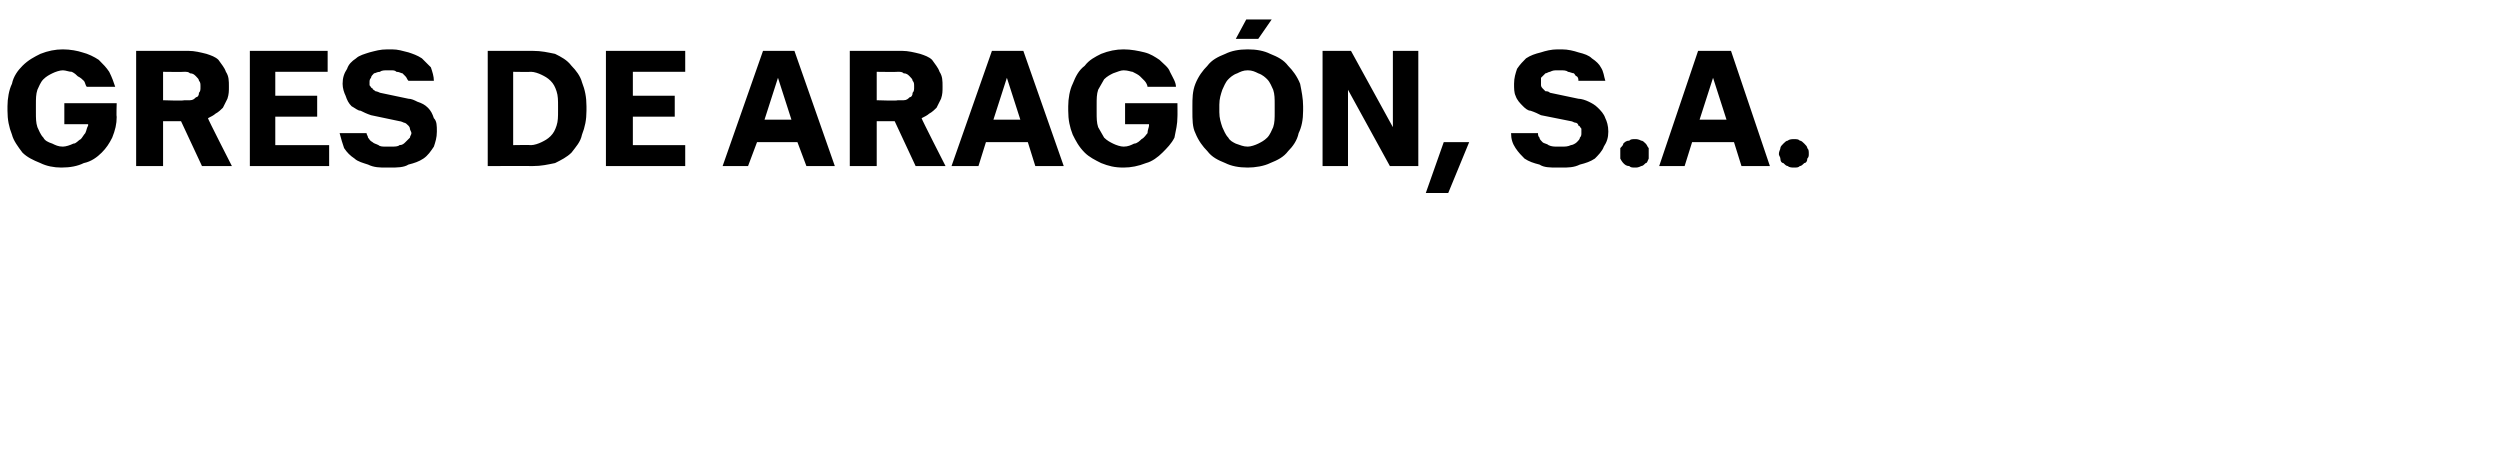 <?xml version="1.0" standalone="no"?>
<!DOCTYPE svg PUBLIC "-//W3C//DTD SVG 1.1//EN" "http://www.w3.org/Graphics/SVG/1.1/DTD/svg11.dtd">
<svg xmlns="http://www.w3.org/2000/svg" version="1.1" width="167.1px" height="30.8px" viewBox="0 -3 167.1 30.8" style="top:-3px">
  <desc>GRES DE ARAG N, S.A.</desc>
  <defs/>
  <g id="Polygon705251">
    <path d="M 4.1 8.2 C 4.7 8.2 5.2 8.1 5.6 7.9 C 6.1 7.8 6.5 7.5 6.8 7.2 C 7.1 6.9 7.3 6.6 7.5 6.2 C 7.7 5.7 7.8 5.3 7.8 4.8 C 7.77 4.82 7.8 3.9 7.8 3.9 L 4.3 3.9 L 4.3 5.3 L 5.9 5.3 C 5.9 5.3 5.86 5.39 5.9 5.4 C 5.8 5.5 5.8 5.7 5.7 5.9 C 5.6 6 5.5 6.2 5.4 6.3 C 5.2 6.4 5.1 6.6 4.9 6.6 C 4.7 6.7 4.4 6.8 4.2 6.8 C 3.9 6.8 3.7 6.7 3.5 6.6 C 3.2 6.5 3 6.4 2.9 6.2 C 2.7 6 2.6 5.7 2.5 5.5 C 2.4 5.2 2.4 4.9 2.4 4.5 C 2.4 4.5 2.4 4 2.4 4 C 2.4 3.6 2.4 3.3 2.5 3 C 2.6 2.8 2.7 2.5 2.9 2.3 C 3.1 2.1 3.3 2 3.5 1.9 C 3.7 1.8 4 1.7 4.2 1.7 C 4.4 1.7 4.6 1.8 4.8 1.8 C 5 1.9 5.1 2 5.2 2.1 C 5.4 2.2 5.5 2.3 5.6 2.4 C 5.7 2.5 5.7 2.7 5.8 2.8 C 5.8 2.8 7.7 2.8 7.7 2.8 C 7.6 2.5 7.5 2.2 7.3 1.8 C 7.1 1.5 6.9 1.3 6.6 1 C 6.3 0.8 5.9 0.6 5.5 0.5 C 5.2 0.4 4.7 0.3 4.2 0.3 C 3.7 0.3 3.2 0.4 2.7 0.6 C 2.3 0.8 1.9 1 1.5 1.4 C 1.2 1.7 0.9 2.1 0.8 2.6 C 0.6 3 0.5 3.6 0.5 4.1 C 0.5 4.1 0.5 4.4 0.5 4.4 C 0.5 5 0.6 5.5 0.8 6 C 0.9 6.4 1.2 6.8 1.5 7.2 C 1.8 7.5 2.2 7.7 2.7 7.9 C 3.1 8.1 3.6 8.2 4.1 8.2 Z M 9.1 8.1 L 10.9 8.1 L 10.9 5.1 L 12.1 5.1 L 13.5 8.1 L 15.5 8.1 C 15.5 8.1 13.87 4.91 13.9 4.9 C 14.1 4.8 14.3 4.7 14.4 4.6 C 14.6 4.5 14.8 4.3 14.9 4.2 C 15 4 15.1 3.8 15.2 3.6 C 15.3 3.3 15.3 3.1 15.3 2.8 C 15.3 2.4 15.3 2.1 15.1 1.8 C 15 1.5 14.8 1.3 14.6 1 C 14.4 0.8 14.1 0.7 13.8 0.6 C 13.4 0.5 13 0.4 12.6 0.4 C 12.62 0.4 9.1 0.4 9.1 0.4 L 9.1 8.1 Z M 10.9 3.7 L 10.9 1.8 C 10.9 1.8 12.3 1.82 12.3 1.8 C 12.5 1.8 12.6 1.8 12.7 1.9 C 12.9 1.9 13 2 13.1 2.1 C 13.2 2.2 13.3 2.3 13.3 2.4 C 13.4 2.5 13.4 2.6 13.4 2.8 C 13.4 3 13.4 3.1 13.3 3.2 C 13.3 3.4 13.2 3.5 13.1 3.5 C 13 3.6 12.9 3.7 12.7 3.7 C 12.6 3.7 12.5 3.7 12.3 3.7 C 12.31 3.75 10.9 3.7 10.9 3.7 Z M 16.7 8.1 L 22 8.1 L 22 6.7 L 18.4 6.7 L 18.4 4.8 L 21.2 4.8 L 21.2 3.4 L 18.4 3.4 L 18.4 1.8 L 21.9 1.8 L 21.9 0.4 L 16.7 0.4 L 16.7 8.1 Z M 25.8 8.2 C 25.8 8.2 26.1 8.2 26.1 8.2 C 26.5 8.2 27 8.2 27.3 8 C 27.7 7.9 28 7.8 28.3 7.6 C 28.6 7.4 28.8 7.1 29 6.8 C 29.1 6.5 29.2 6.2 29.2 5.8 C 29.2 5.4 29.2 5.1 29 4.9 C 28.9 4.6 28.8 4.4 28.6 4.2 C 28.4 4 28.2 3.9 27.9 3.8 C 27.7 3.7 27.5 3.6 27.3 3.6 C 27.3 3.6 25.4 3.2 25.4 3.2 C 25.2 3.1 25.1 3.1 25.1 3.1 C 25 3 24.9 3 24.9 2.9 C 24.8 2.9 24.8 2.8 24.7 2.7 C 24.7 2.7 24.7 2.6 24.7 2.5 C 24.7 2.4 24.7 2.3 24.8 2.2 C 24.8 2.1 24.9 2 25 1.9 C 25.1 1.9 25.2 1.8 25.4 1.8 C 25.5 1.7 25.7 1.7 25.9 1.7 C 25.9 1.7 26.1 1.7 26.1 1.7 C 26.3 1.7 26.4 1.7 26.5 1.8 C 26.7 1.8 26.8 1.9 26.9 1.9 C 27 2 27.1 2.1 27.1 2.1 C 27.2 2.2 27.2 2.3 27.3 2.4 C 27.3 2.4 29 2.4 29 2.4 C 29 2.1 28.9 1.8 28.8 1.5 C 28.6 1.3 28.4 1.1 28.2 0.9 C 27.9 0.7 27.6 0.6 27.3 0.5 C 26.9 0.4 26.6 0.3 26.2 0.3 C 26.2 0.3 25.9 0.3 25.9 0.3 C 25.4 0.3 25.1 0.4 24.7 0.5 C 24.4 0.6 24 0.7 23.8 0.9 C 23.5 1.1 23.3 1.3 23.2 1.6 C 23 1.9 22.9 2.2 22.9 2.6 C 22.9 2.9 23 3.2 23.1 3.4 C 23.2 3.7 23.3 3.9 23.5 4.1 C 23.7 4.2 23.9 4.4 24.1 4.4 C 24.3 4.5 24.5 4.6 24.8 4.7 C 24.8 4.7 26.7 5.1 26.7 5.1 C 26.8 5.1 27 5.2 27 5.2 C 27.1 5.2 27.2 5.3 27.3 5.4 C 27.3 5.4 27.4 5.5 27.4 5.6 C 27.4 5.7 27.5 5.8 27.5 5.9 C 27.5 6 27.4 6.1 27.4 6.2 C 27.3 6.3 27.2 6.4 27.1 6.5 C 27 6.6 26.9 6.7 26.7 6.7 C 26.6 6.8 26.4 6.8 26.1 6.8 C 26.1 6.8 25.8 6.8 25.8 6.8 C 25.6 6.8 25.4 6.8 25.3 6.7 C 25.1 6.6 25 6.6 24.9 6.5 C 24.7 6.4 24.7 6.3 24.6 6.2 C 24.6 6.1 24.5 6 24.5 5.9 C 24.5 5.9 22.7 5.9 22.7 5.9 C 22.8 6.3 22.9 6.6 23 6.9 C 23.2 7.2 23.4 7.4 23.7 7.6 C 23.9 7.8 24.3 7.9 24.6 8 C 25 8.2 25.4 8.2 25.8 8.2 Z M 32.6 8.1 C 32.6 8.1 35.62 8.09 35.6 8.1 C 36.2 8.1 36.6 8 37.1 7.9 C 37.5 7.7 37.9 7.5 38.2 7.2 C 38.5 6.8 38.8 6.5 38.9 6 C 39.1 5.5 39.2 5 39.2 4.4 C 39.2 4.4 39.2 4.1 39.2 4.1 C 39.2 3.5 39.1 3 38.9 2.5 C 38.8 2.1 38.5 1.7 38.2 1.4 C 37.9 1 37.5 0.8 37.1 0.6 C 36.6 0.5 36.2 0.4 35.6 0.4 C 35.62 0.4 32.6 0.4 32.6 0.4 L 32.6 8.1 Z M 34.3 6.7 L 34.3 1.8 C 34.3 1.8 35.48 1.82 35.5 1.8 C 35.7 1.8 36 1.9 36.2 2 C 36.4 2.1 36.6 2.2 36.8 2.4 C 37 2.6 37.1 2.8 37.2 3.1 C 37.3 3.4 37.3 3.7 37.3 4.1 C 37.3 4.1 37.3 4.4 37.3 4.4 C 37.3 4.8 37.3 5.1 37.2 5.4 C 37.1 5.7 37 5.9 36.8 6.1 C 36.6 6.3 36.4 6.4 36.2 6.5 C 36 6.6 35.7 6.7 35.5 6.7 C 35.46 6.68 34.3 6.7 34.3 6.7 Z M 40.5 8.1 L 45.8 8.1 L 45.8 6.7 L 42.3 6.7 L 42.3 4.8 L 45.1 4.8 L 45.1 3.4 L 42.3 3.4 L 42.3 1.8 L 45.8 1.8 L 45.8 0.4 L 40.5 0.4 L 40.5 8.1 Z M 53.3 6.5 L 53.9 8.1 L 55.8 8.1 L 53.1 0.4 L 51 0.4 L 48.3 8.1 L 50 8.1 L 50.6 6.5 L 53.3 6.5 Z M 52.9 5 L 51.1 5 L 52 2.2 L 52.9 5 Z M 56.8 8.1 L 58.6 8.1 L 58.6 5.1 L 59.8 5.1 L 61.2 8.1 L 63.2 8.1 C 63.2 8.1 61.57 4.91 61.6 4.9 C 61.8 4.8 62 4.7 62.1 4.6 C 62.3 4.5 62.5 4.3 62.6 4.2 C 62.7 4 62.8 3.8 62.9 3.6 C 63 3.3 63 3.1 63 2.8 C 63 2.4 63 2.1 62.8 1.8 C 62.7 1.5 62.5 1.3 62.3 1 C 62.1 0.8 61.8 0.7 61.5 0.6 C 61.1 0.5 60.7 0.4 60.3 0.4 C 60.32 0.4 56.8 0.4 56.8 0.4 L 56.8 8.1 Z M 58.6 3.7 L 58.6 1.8 C 58.6 1.8 60 1.82 60 1.8 C 60.2 1.8 60.3 1.8 60.4 1.9 C 60.6 1.9 60.7 2 60.8 2.1 C 60.9 2.2 61 2.3 61 2.4 C 61.1 2.5 61.1 2.6 61.1 2.8 C 61.1 3 61.1 3.1 61 3.2 C 61 3.4 60.9 3.5 60.8 3.5 C 60.7 3.6 60.6 3.7 60.4 3.7 C 60.3 3.7 60.2 3.7 60 3.7 C 60.01 3.75 58.6 3.7 58.6 3.7 Z M 68.7 6.5 L 69.2 8.1 L 71.1 8.1 L 68.4 0.4 L 66.3 0.4 L 63.6 8.1 L 65.4 8.1 L 65.9 6.5 L 68.7 6.5 Z M 68.2 5 L 66.4 5 L 67.3 2.2 L 68.2 5 Z M 75.1 8.2 C 75.6 8.2 76.1 8.1 76.6 7.9 C 77 7.8 77.4 7.5 77.7 7.2 C 78 6.9 78.3 6.6 78.5 6.2 C 78.6 5.7 78.7 5.3 78.7 4.8 C 78.71 4.82 78.7 3.9 78.7 3.9 L 75.2 3.9 L 75.2 5.3 L 76.8 5.3 C 76.8 5.3 76.8 5.39 76.8 5.4 C 76.8 5.5 76.7 5.7 76.7 5.9 C 76.6 6 76.5 6.2 76.3 6.3 C 76.2 6.4 76 6.6 75.8 6.6 C 75.6 6.7 75.4 6.8 75.1 6.8 C 74.9 6.8 74.6 6.7 74.4 6.6 C 74.2 6.5 74 6.4 73.8 6.2 C 73.7 6 73.5 5.7 73.4 5.5 C 73.3 5.2 73.3 4.9 73.3 4.5 C 73.3 4.5 73.3 4 73.3 4 C 73.3 3.6 73.3 3.3 73.4 3 C 73.5 2.8 73.7 2.5 73.8 2.3 C 74 2.1 74.2 2 74.4 1.9 C 74.7 1.8 74.9 1.7 75.1 1.7 C 75.4 1.7 75.6 1.8 75.7 1.8 C 75.9 1.9 76.1 2 76.2 2.1 C 76.3 2.2 76.4 2.3 76.5 2.4 C 76.6 2.5 76.7 2.7 76.7 2.8 C 76.7 2.8 78.6 2.8 78.6 2.8 C 78.6 2.5 78.4 2.2 78.2 1.8 C 78.1 1.5 77.8 1.3 77.5 1 C 77.2 0.8 76.9 0.6 76.5 0.5 C 76.1 0.4 75.6 0.3 75.1 0.3 C 74.6 0.3 74.1 0.4 73.6 0.6 C 73.2 0.8 72.8 1 72.5 1.4 C 72.1 1.7 71.9 2.1 71.7 2.6 C 71.5 3 71.4 3.6 71.4 4.1 C 71.4 4.1 71.4 4.4 71.4 4.4 C 71.4 5 71.5 5.5 71.7 6 C 71.9 6.4 72.1 6.8 72.5 7.2 C 72.8 7.5 73.2 7.7 73.6 7.9 C 74.1 8.1 74.5 8.2 75.1 8.2 Z M 83.4 8.2 C 83.9 8.2 84.5 8.1 84.9 7.9 C 85.4 7.7 85.8 7.5 86.1 7.1 C 86.4 6.8 86.7 6.4 86.8 5.9 C 87 5.5 87.1 5 87.1 4.4 C 87.1 4.4 87.1 4.1 87.1 4.1 C 87.1 3.6 87 3.1 86.9 2.6 C 86.7 2.1 86.4 1.7 86.1 1.4 C 85.8 1 85.4 0.8 84.9 0.6 C 84.5 0.4 84 0.3 83.4 0.3 C 82.8 0.3 82.3 0.4 81.9 0.6 C 81.4 0.8 81 1 80.7 1.4 C 80.4 1.7 80.1 2.1 79.9 2.6 C 79.7 3.1 79.7 3.6 79.7 4.1 C 79.7 4.1 79.7 4.4 79.7 4.4 C 79.7 5 79.7 5.5 79.9 5.9 C 80.1 6.4 80.4 6.8 80.7 7.1 C 81 7.5 81.4 7.7 81.9 7.9 C 82.3 8.1 82.8 8.2 83.4 8.2 Z M 83.4 6.8 C 83.1 6.8 82.9 6.7 82.6 6.6 C 82.4 6.5 82.2 6.4 82.1 6.2 C 81.9 6 81.8 5.7 81.7 5.5 C 81.6 5.2 81.5 4.9 81.5 4.5 C 81.5 4.5 81.5 4 81.5 4 C 81.5 3.6 81.6 3.3 81.7 3 C 81.8 2.8 81.9 2.5 82.1 2.3 C 82.2 2.2 82.4 2 82.7 1.9 C 82.9 1.8 83.1 1.7 83.4 1.7 C 83.7 1.7 83.9 1.8 84.1 1.9 C 84.4 2 84.6 2.2 84.7 2.3 C 84.9 2.5 85 2.8 85.1 3 C 85.2 3.3 85.2 3.6 85.2 4 C 85.2 4 85.2 4.5 85.2 4.5 C 85.2 4.9 85.2 5.2 85.1 5.5 C 85 5.7 84.9 6 84.7 6.2 C 84.5 6.4 84.3 6.5 84.1 6.6 C 83.9 6.7 83.6 6.8 83.4 6.8 Z M 82.6 -0.4 L 84.1 -0.4 L 85 -1.7 L 83.3 -1.7 L 82.6 -0.4 Z M 88.4 8.1 L 90.1 8.1 L 90.1 3 L 92.9 8.1 L 94.8 8.1 L 94.8 0.4 L 93.1 0.4 L 93.1 5.5 L 90.3 0.4 L 88.4 0.4 L 88.4 8.1 Z M 95.3 9.9 L 96.8 9.9 L 98.2 6.5 L 96.5 6.5 L 95.3 9.9 Z M 104.1 8.2 C 104.1 8.2 104.4 8.2 104.4 8.2 C 104.8 8.2 105.2 8.2 105.6 8 C 106 7.9 106.3 7.8 106.6 7.6 C 106.8 7.4 107.1 7.1 107.2 6.8 C 107.4 6.5 107.5 6.2 107.5 5.8 C 107.5 5.4 107.4 5.1 107.3 4.9 C 107.2 4.6 107 4.4 106.8 4.2 C 106.6 4 106.4 3.9 106.2 3.8 C 106 3.7 105.7 3.6 105.5 3.6 C 105.5 3.6 103.6 3.2 103.6 3.2 C 103.5 3.1 103.4 3.1 103.3 3.1 C 103.2 3 103.2 3 103.1 2.9 C 103.1 2.9 103 2.8 103 2.7 C 103 2.7 103 2.6 103 2.5 C 103 2.4 103 2.3 103 2.2 C 103.1 2.1 103.2 2 103.3 1.9 C 103.4 1.9 103.5 1.8 103.6 1.8 C 103.8 1.7 103.9 1.7 104.1 1.7 C 104.1 1.7 104.3 1.7 104.3 1.7 C 104.5 1.7 104.7 1.7 104.8 1.8 C 104.9 1.8 105.1 1.9 105.2 1.9 C 105.3 2 105.3 2.1 105.4 2.1 C 105.5 2.2 105.5 2.3 105.5 2.4 C 105.5 2.4 107.3 2.4 107.3 2.4 C 107.2 2.1 107.2 1.8 107 1.5 C 106.9 1.3 106.7 1.1 106.4 0.9 C 106.2 0.7 105.9 0.6 105.5 0.5 C 105.2 0.4 104.8 0.3 104.4 0.3 C 104.4 0.3 104.1 0.3 104.1 0.3 C 103.7 0.3 103.3 0.4 103 0.5 C 102.6 0.6 102.3 0.7 102 0.9 C 101.8 1.1 101.6 1.3 101.4 1.6 C 101.3 1.9 101.2 2.2 101.2 2.6 C 101.2 2.9 101.2 3.2 101.3 3.4 C 101.4 3.7 101.6 3.9 101.8 4.1 C 101.9 4.2 102.1 4.4 102.3 4.4 C 102.6 4.5 102.8 4.6 103 4.7 C 103 4.7 105 5.1 105 5.1 C 105.1 5.1 105.2 5.2 105.3 5.2 C 105.4 5.2 105.5 5.3 105.5 5.4 C 105.6 5.4 105.6 5.5 105.7 5.6 C 105.7 5.7 105.7 5.8 105.7 5.9 C 105.7 6 105.7 6.1 105.6 6.2 C 105.6 6.3 105.5 6.4 105.4 6.5 C 105.3 6.6 105.1 6.7 105 6.7 C 104.8 6.8 104.6 6.8 104.4 6.8 C 104.4 6.8 104.1 6.8 104.1 6.8 C 103.9 6.8 103.7 6.8 103.5 6.7 C 103.4 6.6 103.2 6.6 103.1 6.5 C 103 6.4 102.9 6.3 102.9 6.2 C 102.8 6.1 102.8 6 102.8 5.9 C 102.8 5.9 101 5.9 101 5.9 C 101 6.3 101.1 6.6 101.3 6.9 C 101.5 7.2 101.7 7.4 101.9 7.6 C 102.2 7.8 102.5 7.9 102.9 8 C 103.2 8.2 103.6 8.2 104.1 8.2 Z M 109.3 8.2 C 109.4 8.2 109.5 8.2 109.7 8.1 C 109.8 8.1 109.9 8 110 7.9 C 110.1 7.9 110.1 7.8 110.2 7.6 C 110.2 7.5 110.2 7.4 110.2 7.3 C 110.2 7.1 110.2 7 110.2 6.9 C 110.1 6.8 110.1 6.7 110 6.6 C 109.9 6.5 109.8 6.4 109.7 6.4 C 109.5 6.3 109.4 6.3 109.3 6.3 C 109.1 6.3 109 6.3 108.9 6.4 C 108.7 6.4 108.6 6.5 108.5 6.6 C 108.5 6.7 108.4 6.8 108.3 6.9 C 108.3 7 108.3 7.1 108.3 7.3 C 108.3 7.4 108.3 7.5 108.3 7.6 C 108.4 7.8 108.5 7.9 108.5 7.9 C 108.6 8 108.7 8.1 108.9 8.1 C 109 8.2 109.1 8.2 109.3 8.2 Z M 115.9 6.5 L 116.4 8.1 L 118.3 8.1 L 115.7 0.4 L 113.5 0.4 L 110.9 8.1 L 112.6 8.1 L 113.1 6.5 L 115.9 6.5 Z M 115.4 5 L 113.6 5 L 114.5 2.2 L 115.4 5 Z M 119.9 8.2 C 120.1 8.2 120.2 8.2 120.3 8.1 C 120.4 8.1 120.5 8 120.6 7.9 C 120.7 7.9 120.8 7.8 120.8 7.6 C 120.9 7.5 120.9 7.4 120.9 7.3 C 120.9 7.1 120.9 7 120.8 6.9 C 120.8 6.8 120.7 6.7 120.6 6.6 C 120.5 6.5 120.4 6.4 120.3 6.4 C 120.2 6.3 120.1 6.3 119.9 6.3 C 119.8 6.3 119.6 6.3 119.5 6.4 C 119.4 6.4 119.3 6.5 119.2 6.6 C 119.1 6.7 119 6.8 119 6.9 C 119 7 118.9 7.1 118.9 7.3 C 118.9 7.4 119 7.5 119 7.6 C 119 7.8 119.1 7.9 119.2 7.9 C 119.3 8 119.4 8.1 119.5 8.1 C 119.6 8.2 119.8 8.2 119.9 8.2 Z " stroke="none" fill="#000"/>
  </g>
</svg>